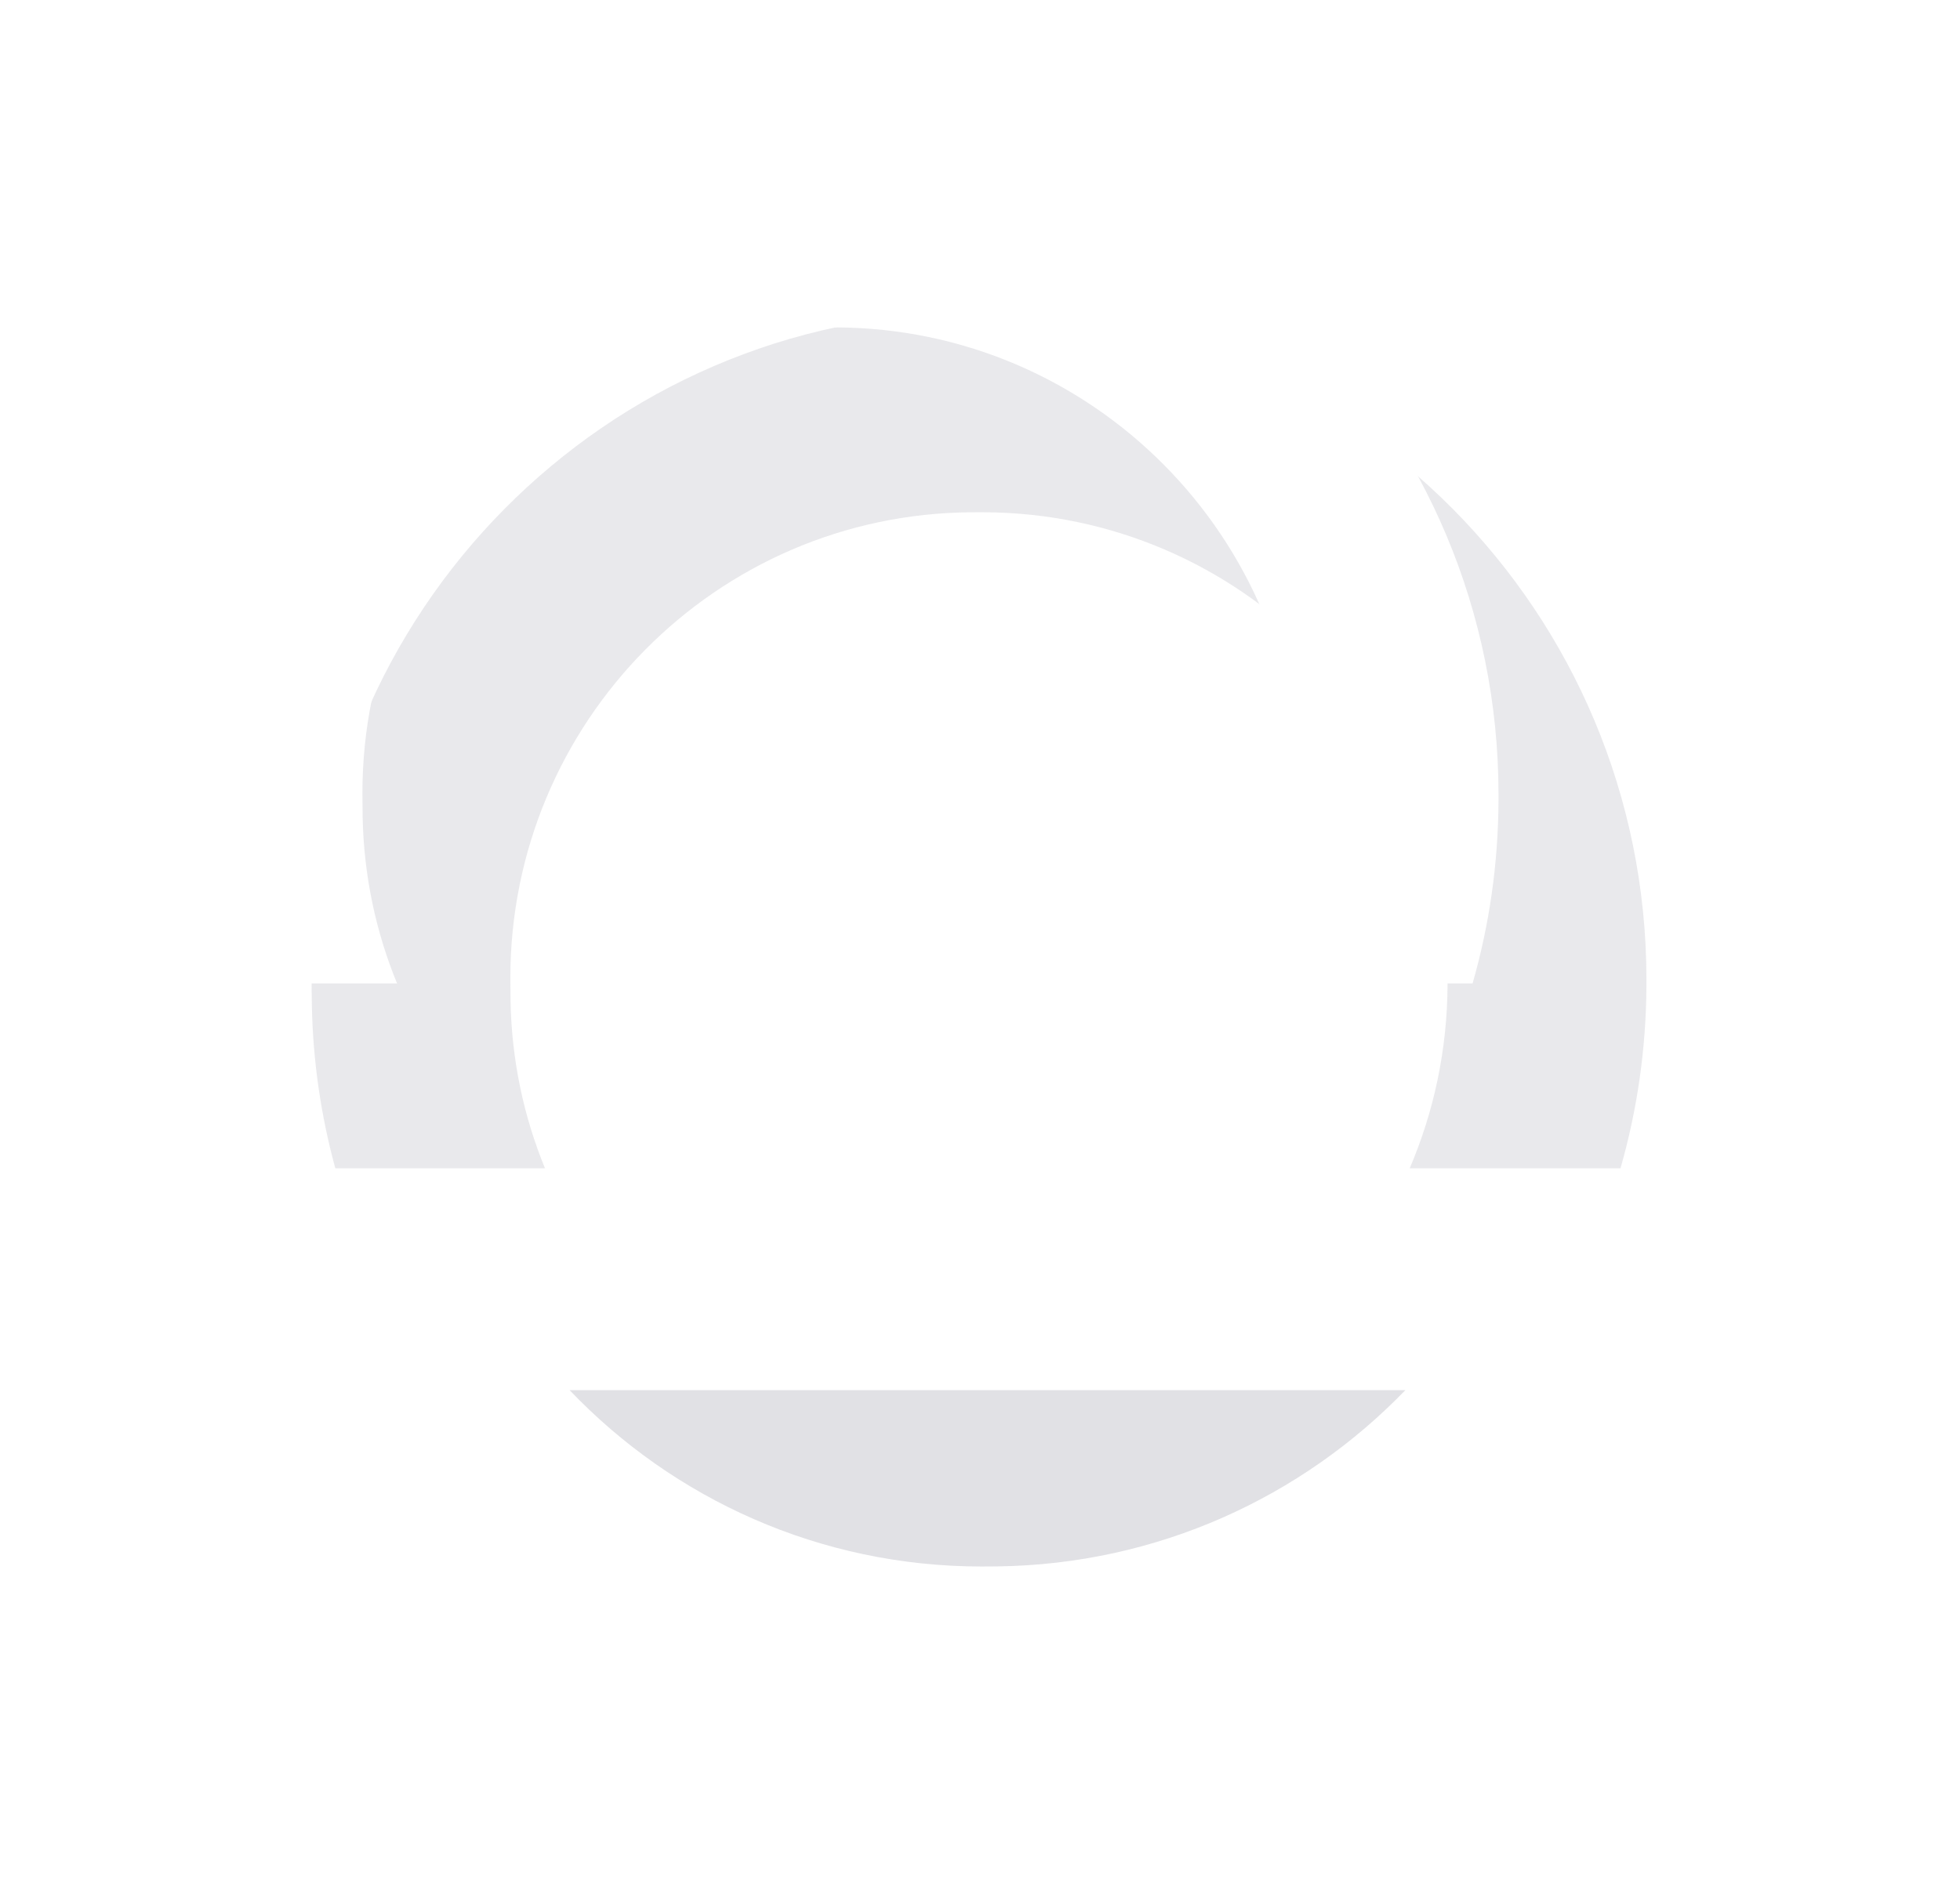 <svg width="530" height="508" viewBox="0 0 530 508" fill="none" xmlns="http://www.w3.org/2000/svg">
<g opacity="0.19" filter="url(#filter0_f_13_33892)">
<path fill-rule="evenodd" clip-rule="evenodd" d="M154.021 375.998C182.085 405.411 221.661 423.702 265.444 423.702C266.866 423.702 268.29 423.693 269.716 423.674C313.045 423.103 352.076 404.929 380.024 375.998H154.021Z" fill="#606074"/>
</g>
<g opacity="0.14" filter="url(#filter1_f_13_33892)">
<path fill-rule="evenodd" clip-rule="evenodd" d="M262.327 84.573C263.185 84.567 264.044 84.564 264.902 84.564C265.224 84.565 265.385 84.565 265.546 84.565C265.705 84.565 265.865 84.566 266.184 84.567C365.153 84.895 445.21 165.566 445.21 264.965C445.21 265.74 445.21 265.74 445.207 266.516C445.14 283.673 442.7 300.271 438.197 315.995H381.193C387.72 300.735 391.362 283.938 391.43 266.3C391.432 265.845 391.433 265.39 391.433 264.934C391.433 195.3 335.348 138.785 266.014 138.555C265.639 138.553 265.264 138.553 264.889 138.553C264.135 138.553 263.382 138.555 262.628 138.56C193.664 139.02 138 195.299 138 264.563C138 266.648 138.019 268.735 138.058 270.826C138.354 286.809 141.638 302.043 147.369 315.995H90.675C86.803 301.878 84.61 287.054 84.326 271.751C84.282 269.365 84.26 266.983 84.26 264.604C84.26 165.64 163.792 85.23 262.327 84.573Z" fill="#606074"/>
</g>
<path fill-rule="evenodd" clip-rule="evenodd" d="M114.021 325.998C142.085 355.411 181.661 373.702 225.444 373.702C226.866 373.702 228.289 373.693 229.716 373.674C273.045 373.103 312.076 354.929 340.024 325.998H114.021Z" fill="white"/>
<path fill-rule="evenodd" clip-rule="evenodd" d="M222.327 34.573C223.185 34.567 224.044 34.565 224.902 34.565C225.224 34.565 225.385 34.565 225.546 34.565C225.705 34.565 225.865 34.566 226.184 34.567C325.153 34.895 405.21 115.566 405.21 214.965C405.21 215.74 405.21 215.74 405.207 216.516C405.14 233.673 402.7 250.271 398.197 265.995H341.193C347.72 250.735 351.362 233.938 351.43 216.3C351.432 215.845 351.433 215.39 351.433 214.934C351.433 145.3 295.348 88.785 226.014 88.555C225.639 88.553 225.264 88.553 224.889 88.553C224.135 88.553 223.382 88.555 222.628 88.56C153.664 89.02 98 145.299 98 214.563C98 216.648 98.019 218.735 98.058 220.826C98.354 236.809 101.638 252.043 107.369 265.995H50.675C46.803 251.878 44.61 237.054 44.326 221.751C44.282 219.365 44.26 216.983 44.26 214.604C44.26 115.64 123.792 35.23 222.327 34.573Z" fill="white"/>
<defs>
<filter id="filter0_f_13_33892" x="70.022" y="291.998" width="394.003" height="215.704" filterUnits="userSpaceOnUse" color-interpolation-filters="sRGB">
<feFlood flood-opacity="0" result="BackgroundImageFix"/>
<feBlend mode="normal" in="SourceGraphic" in2="BackgroundImageFix" result="shape"/>
<feGaussianBlur stdDeviation="42" result="effect1_foregroundBlur_13_33892"/>
</filter>
<filter id="filter1_f_13_33892" x="0.26" y="0.564" width="528.95" height="399.431" filterUnits="userSpaceOnUse" color-interpolation-filters="sRGB">
<feFlood flood-opacity="0" result="BackgroundImageFix"/>
<feBlend mode="normal" in="SourceGraphic" in2="BackgroundImageFix" result="shape"/>
<feGaussianBlur stdDeviation="42" result="effect1_foregroundBlur_13_33892"/>
</filter>
</defs>
</svg>

